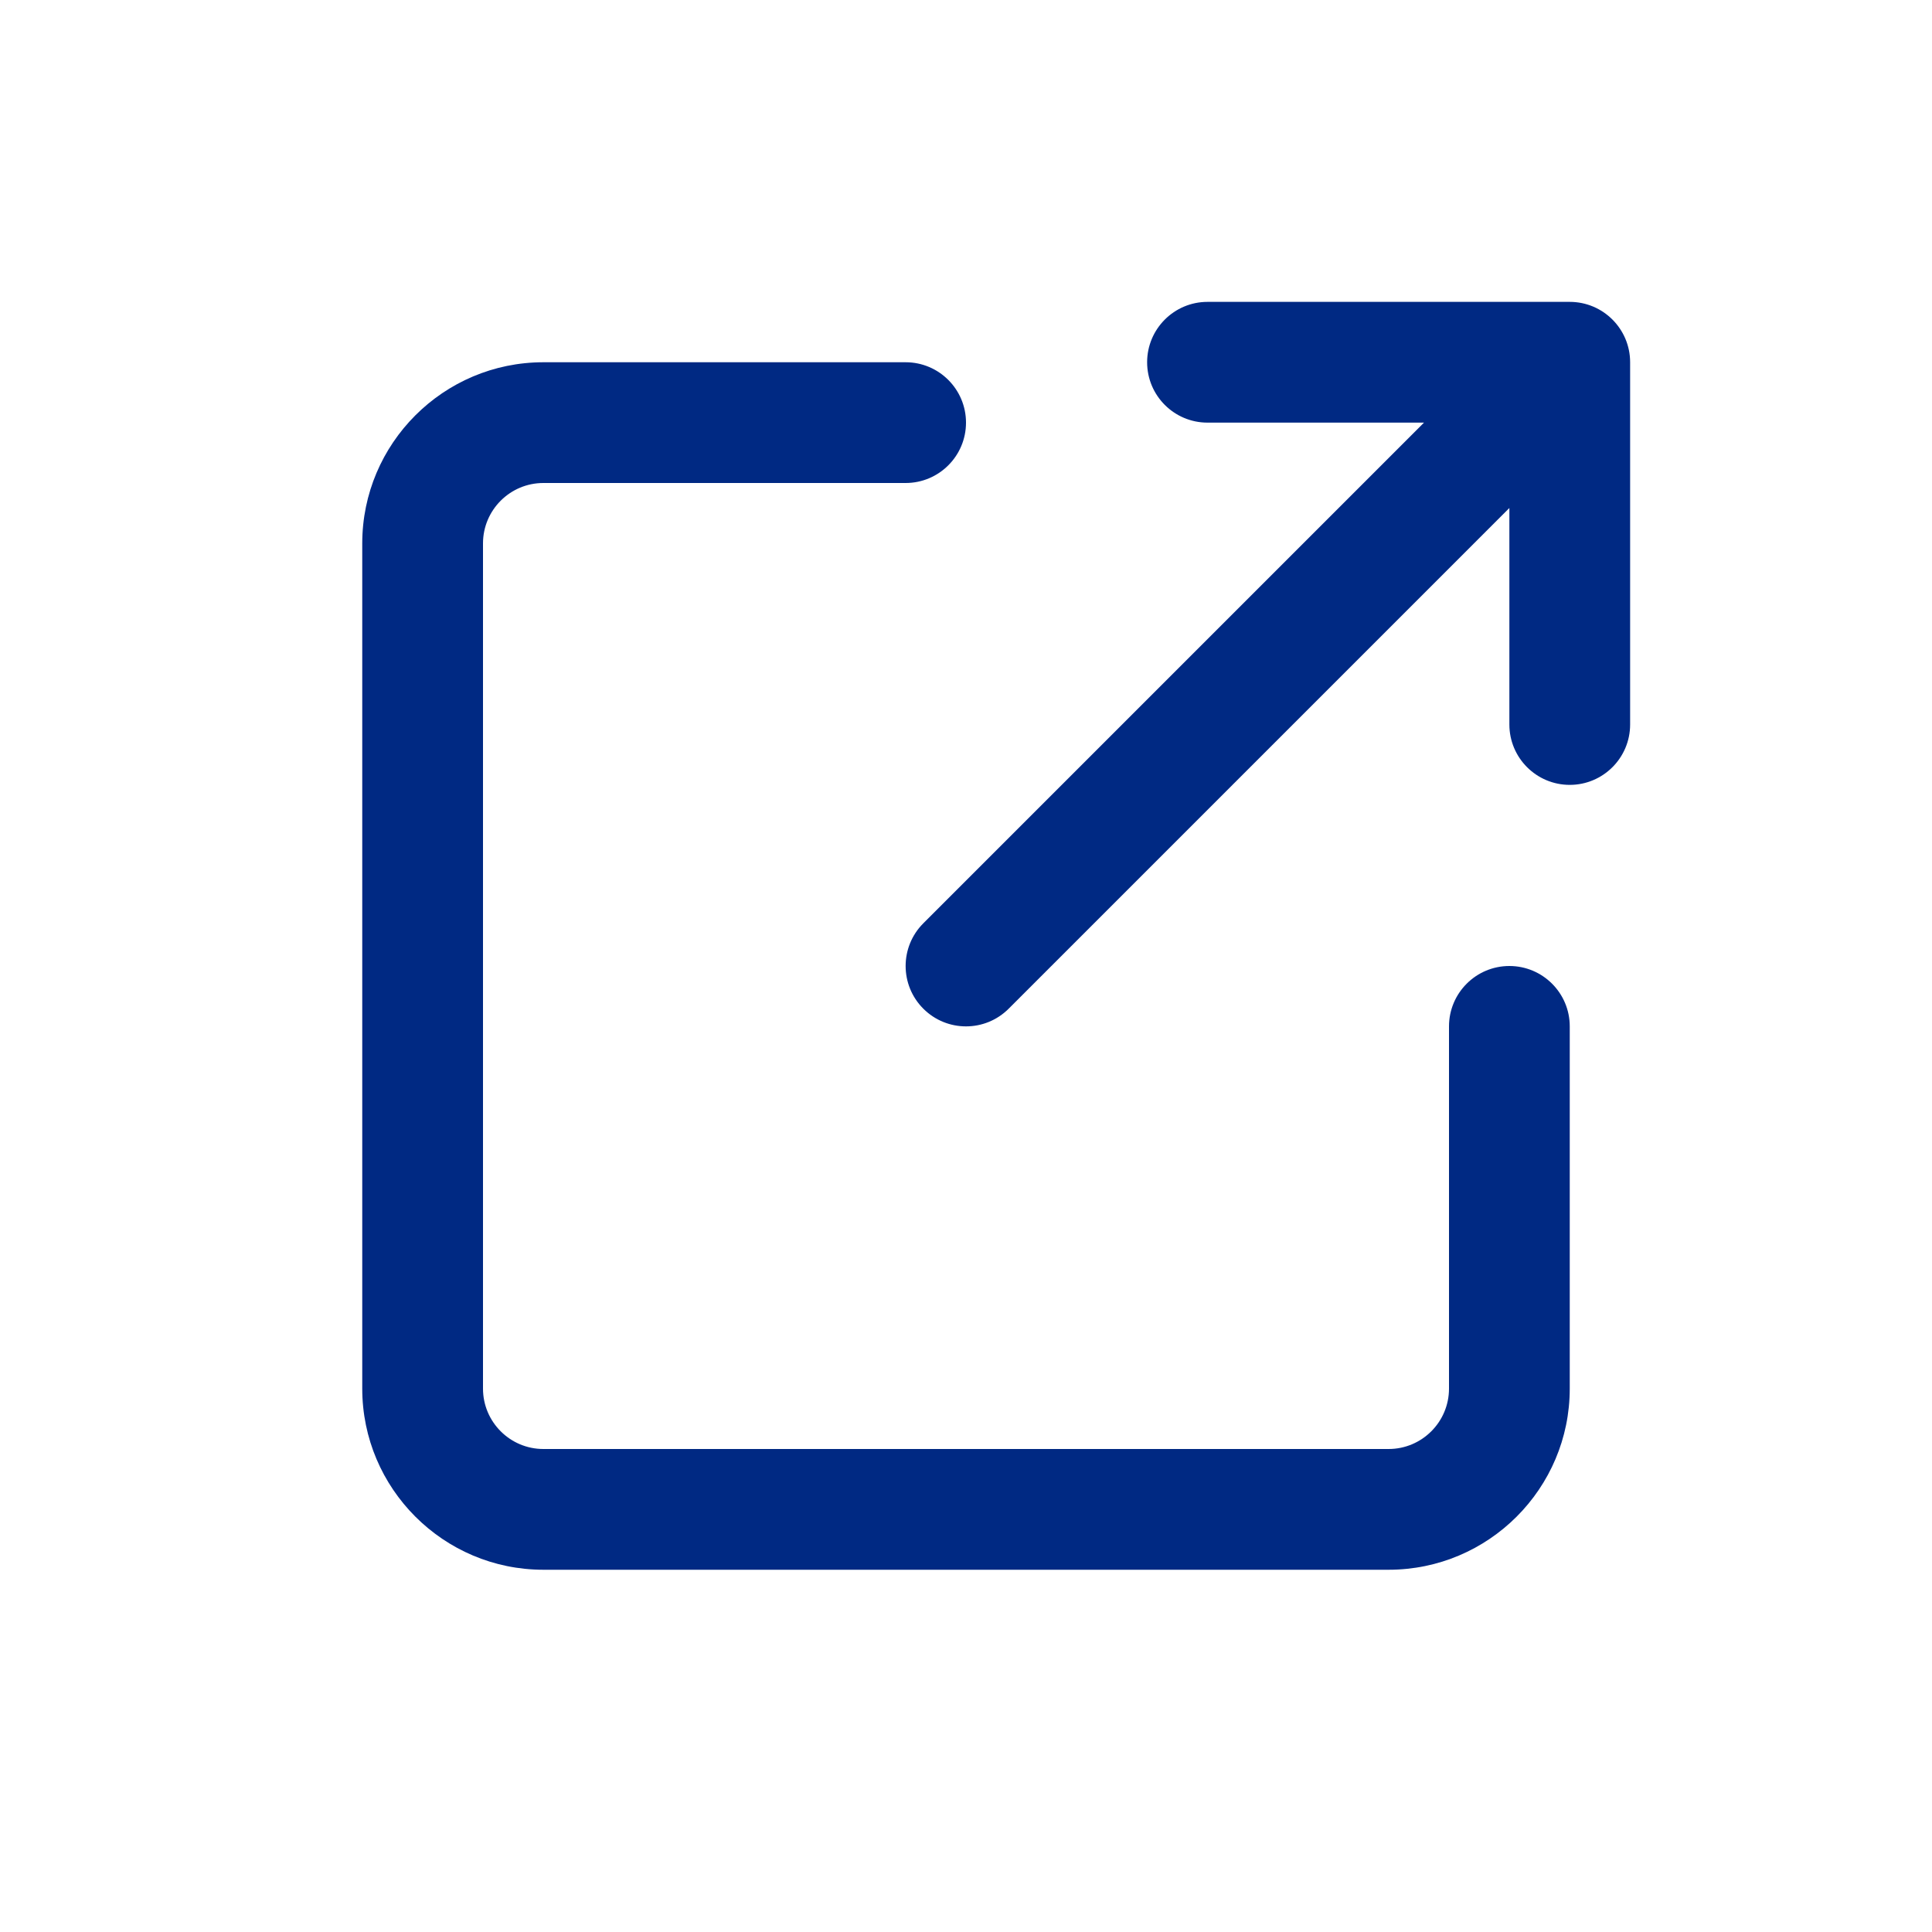 <svg xmlns="http://www.w3.org/2000/svg" xmlns:xlink="http://www.w3.org/1999/xlink" viewBox="0,0,256,256" width="48px" height="48px" fill-rule="nonzero"><g fill="#002983" fill-rule="nonzero" stroke="none" stroke-width="1" stroke-linecap="butt" stroke-linejoin="miter" stroke-miterlimit="10" stroke-dasharray="" stroke-dashoffset="0" font-family="none" font-weight="none" font-size="none" text-anchor="none" style="mix-blend-mode: normal"><g transform="scale(4,4)"><path d="M40,10c-1.104,0 -2,0.896 -2,2c0,1.104 0.896,2 2,2h7.172l-16.586,16.586c-0.781,0.781 -0.781,2.047 0,2.828c0.391,0.391 0.902,0.586 1.414,0.586c0.512,0 1.023,-0.195 1.414,-0.586l16.586,-16.586v7.172c0,1.104 0.896,2 2,2c1.104,0 2,-0.896 2,-2v-12c0,-1.104 -0.896,-2 -2,-2zM18,12c-3.309,0 -6,2.691 -6,6v28c0,3.309 2.691,6 6,6h28c3.309,0 6,-2.691 6,-6v-12c0,-1.104 -0.896,-2 -2,-2c-1.104,0 -2,0.896 -2,2v12c0,1.103 -0.897,2 -2,2h-28c-1.103,0 -2,-0.897 -2,-2v-28c0,-1.103 0.897,-2 2,-2h12c1.104,0 2,-0.896 2,-2c0,-1.104 -0.896,-2 -2,-2z"></path></g></g></svg>